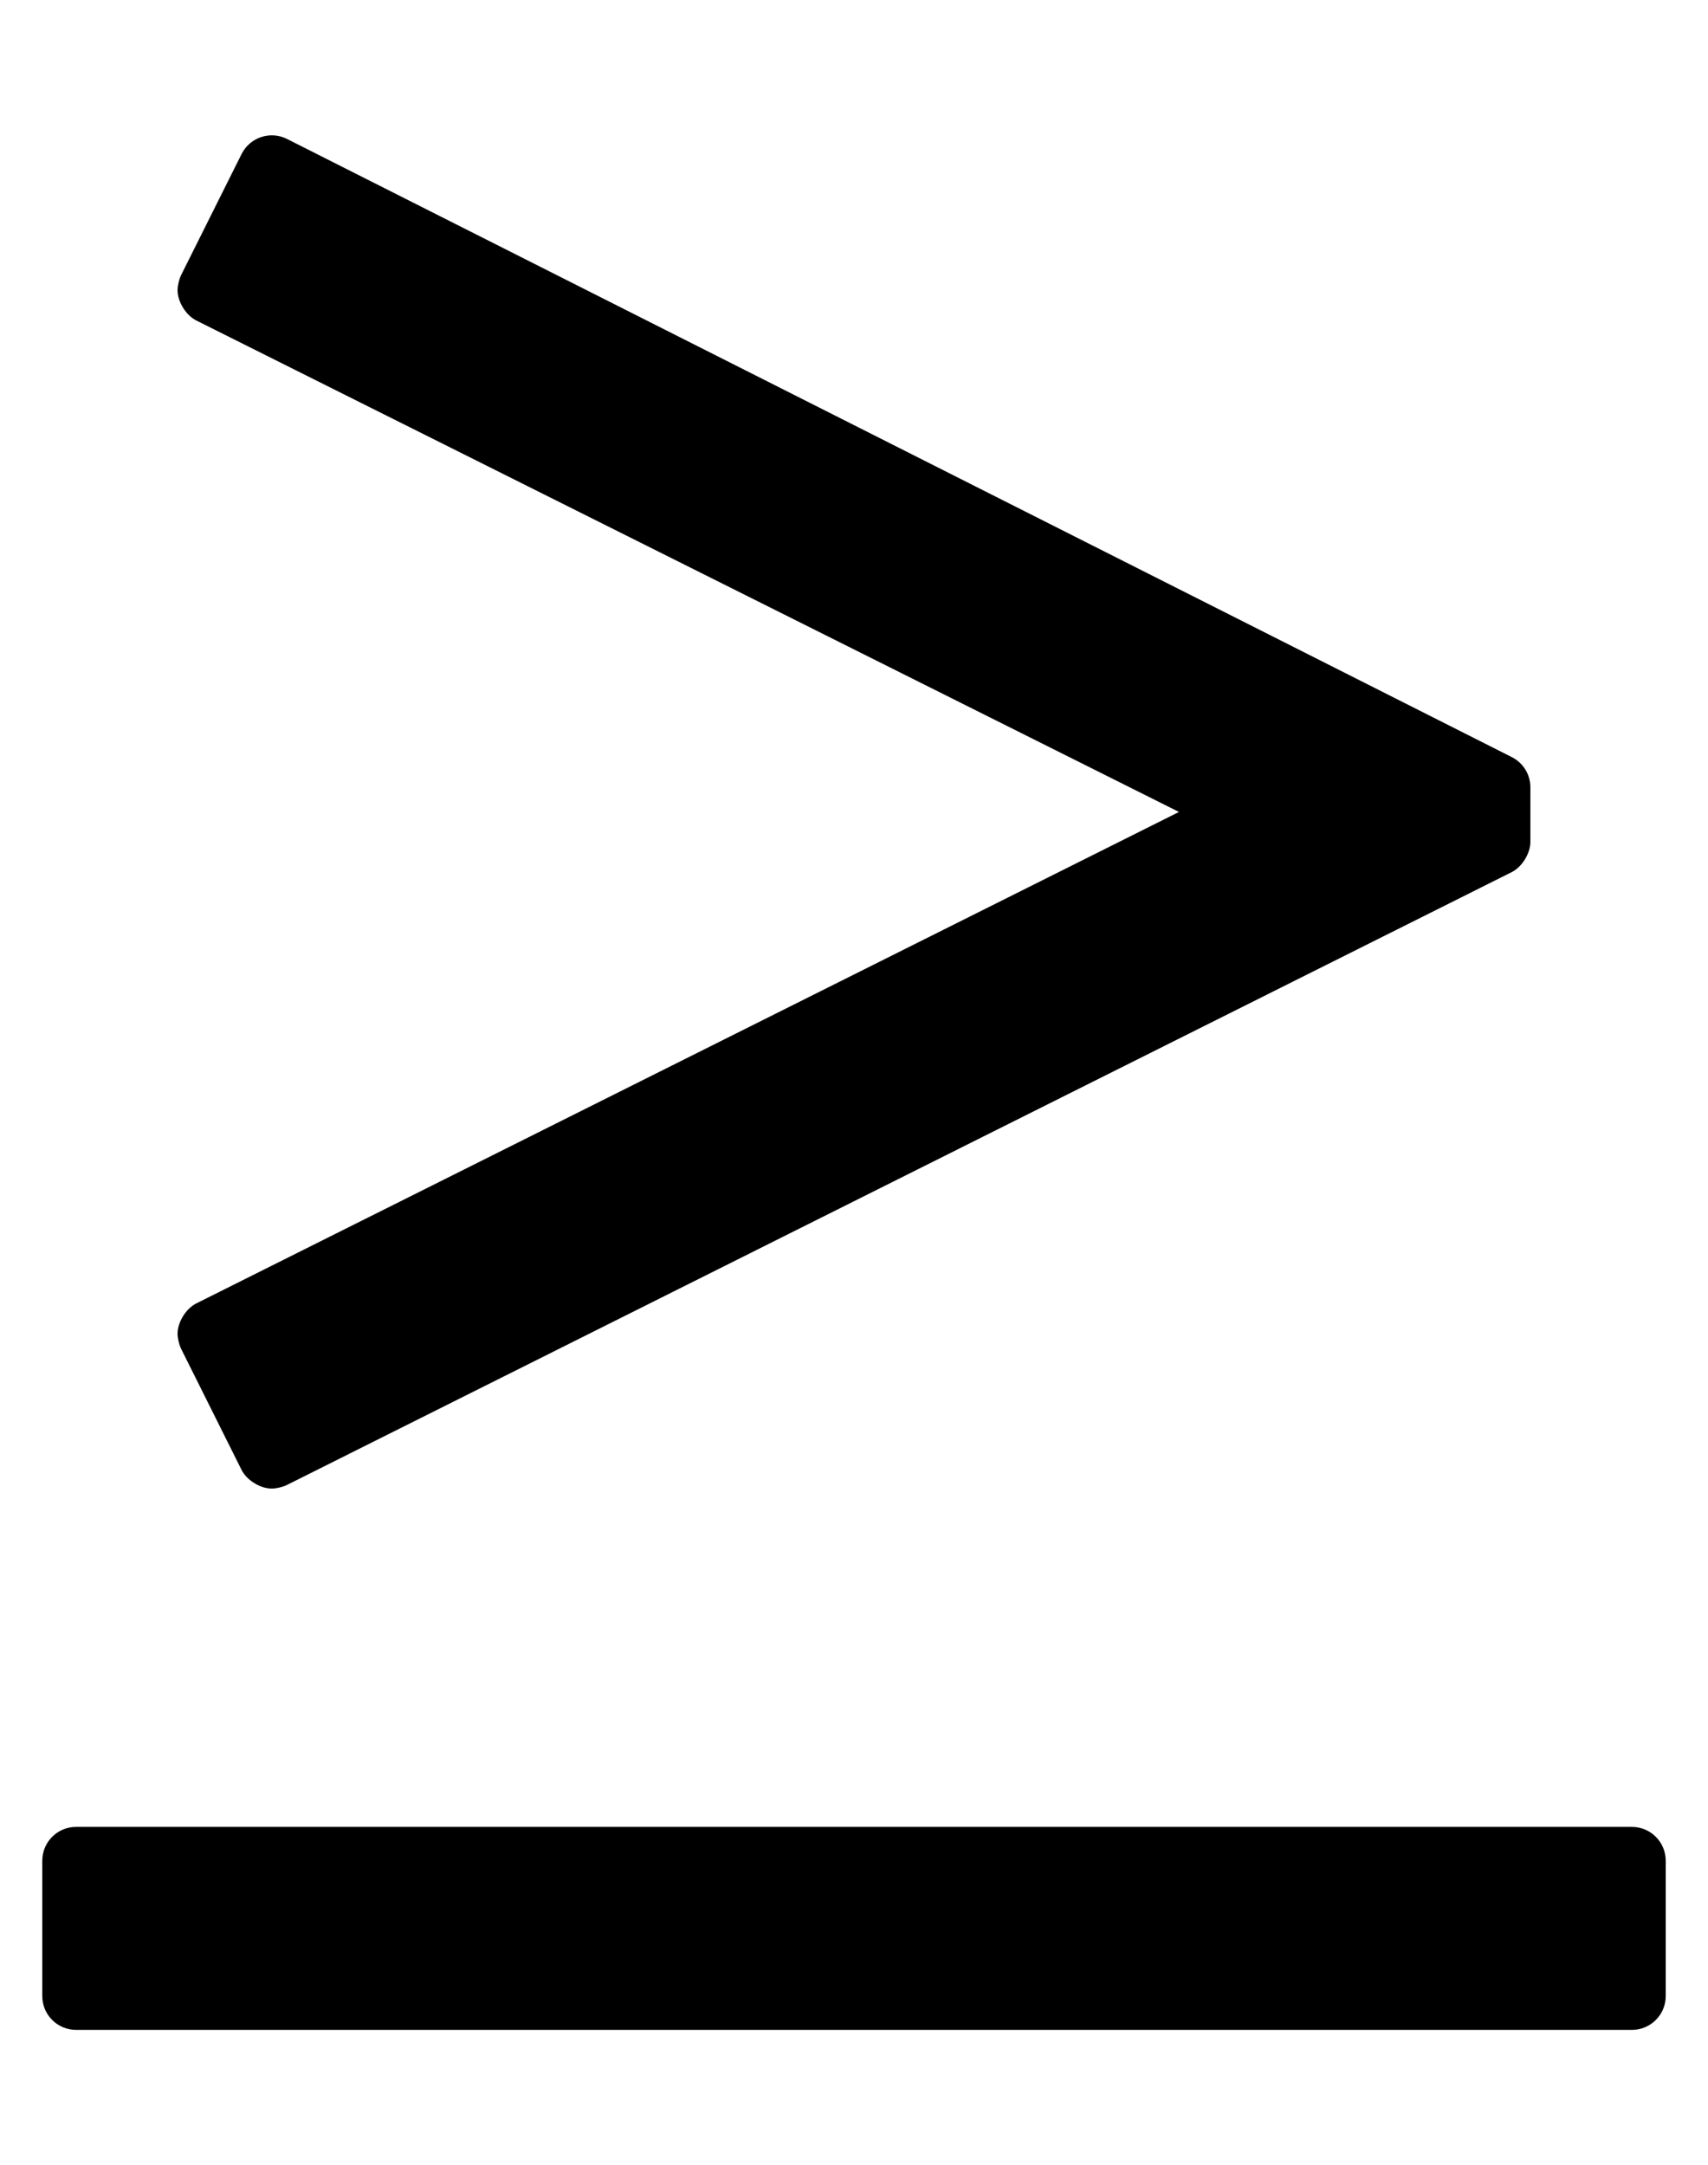<?xml version="1.0" standalone="no"?>
<!DOCTYPE svg PUBLIC "-//W3C//DTD SVG 1.1//EN" "http://www.w3.org/Graphics/SVG/1.1/DTD/svg11.dtd" >
<svg xmlns="http://www.w3.org/2000/svg" xmlns:xlink="http://www.w3.org/1999/xlink" version="1.1" viewBox="-10 0 404 512">
   <path fill="currentColor"
d="M32.84 318.95c-0.464 -0.932 -0.841 -2.531 -0.841 -3.572c0 -2.729 1.98 -5.936 4.421 -7.158l232.45 -116.22l-232.45 -116.22c-2.44 -1.223 -4.421 -4.43 -4.421 -7.158c0 -1.041 0.377 -2.641 0.841 -3.572
l14.3 -28.62c1.971 -3.949 6.78 -5.56 10.73 -3.58l289.72 146.181c2.7 1.359 4.4 4.12 4.4 7.14v12.91c-0.001 2.728 -1.981 5.931 -4.42 7.15l-289.71 144.92
c-0.934 0.468 -2.537 0.848 -3.581 0.848c-2.729 0 -5.933 -1.984 -7.149 -4.428zM376 432c4.42 0 8 3.58 8 8v32c0 4.42 -3.58 8 -8 8h-368c-4.42 0 -8 -3.58 -8 -8v-32c0 -4.42 3.58 -8 8 -8h368z" />
</svg>

